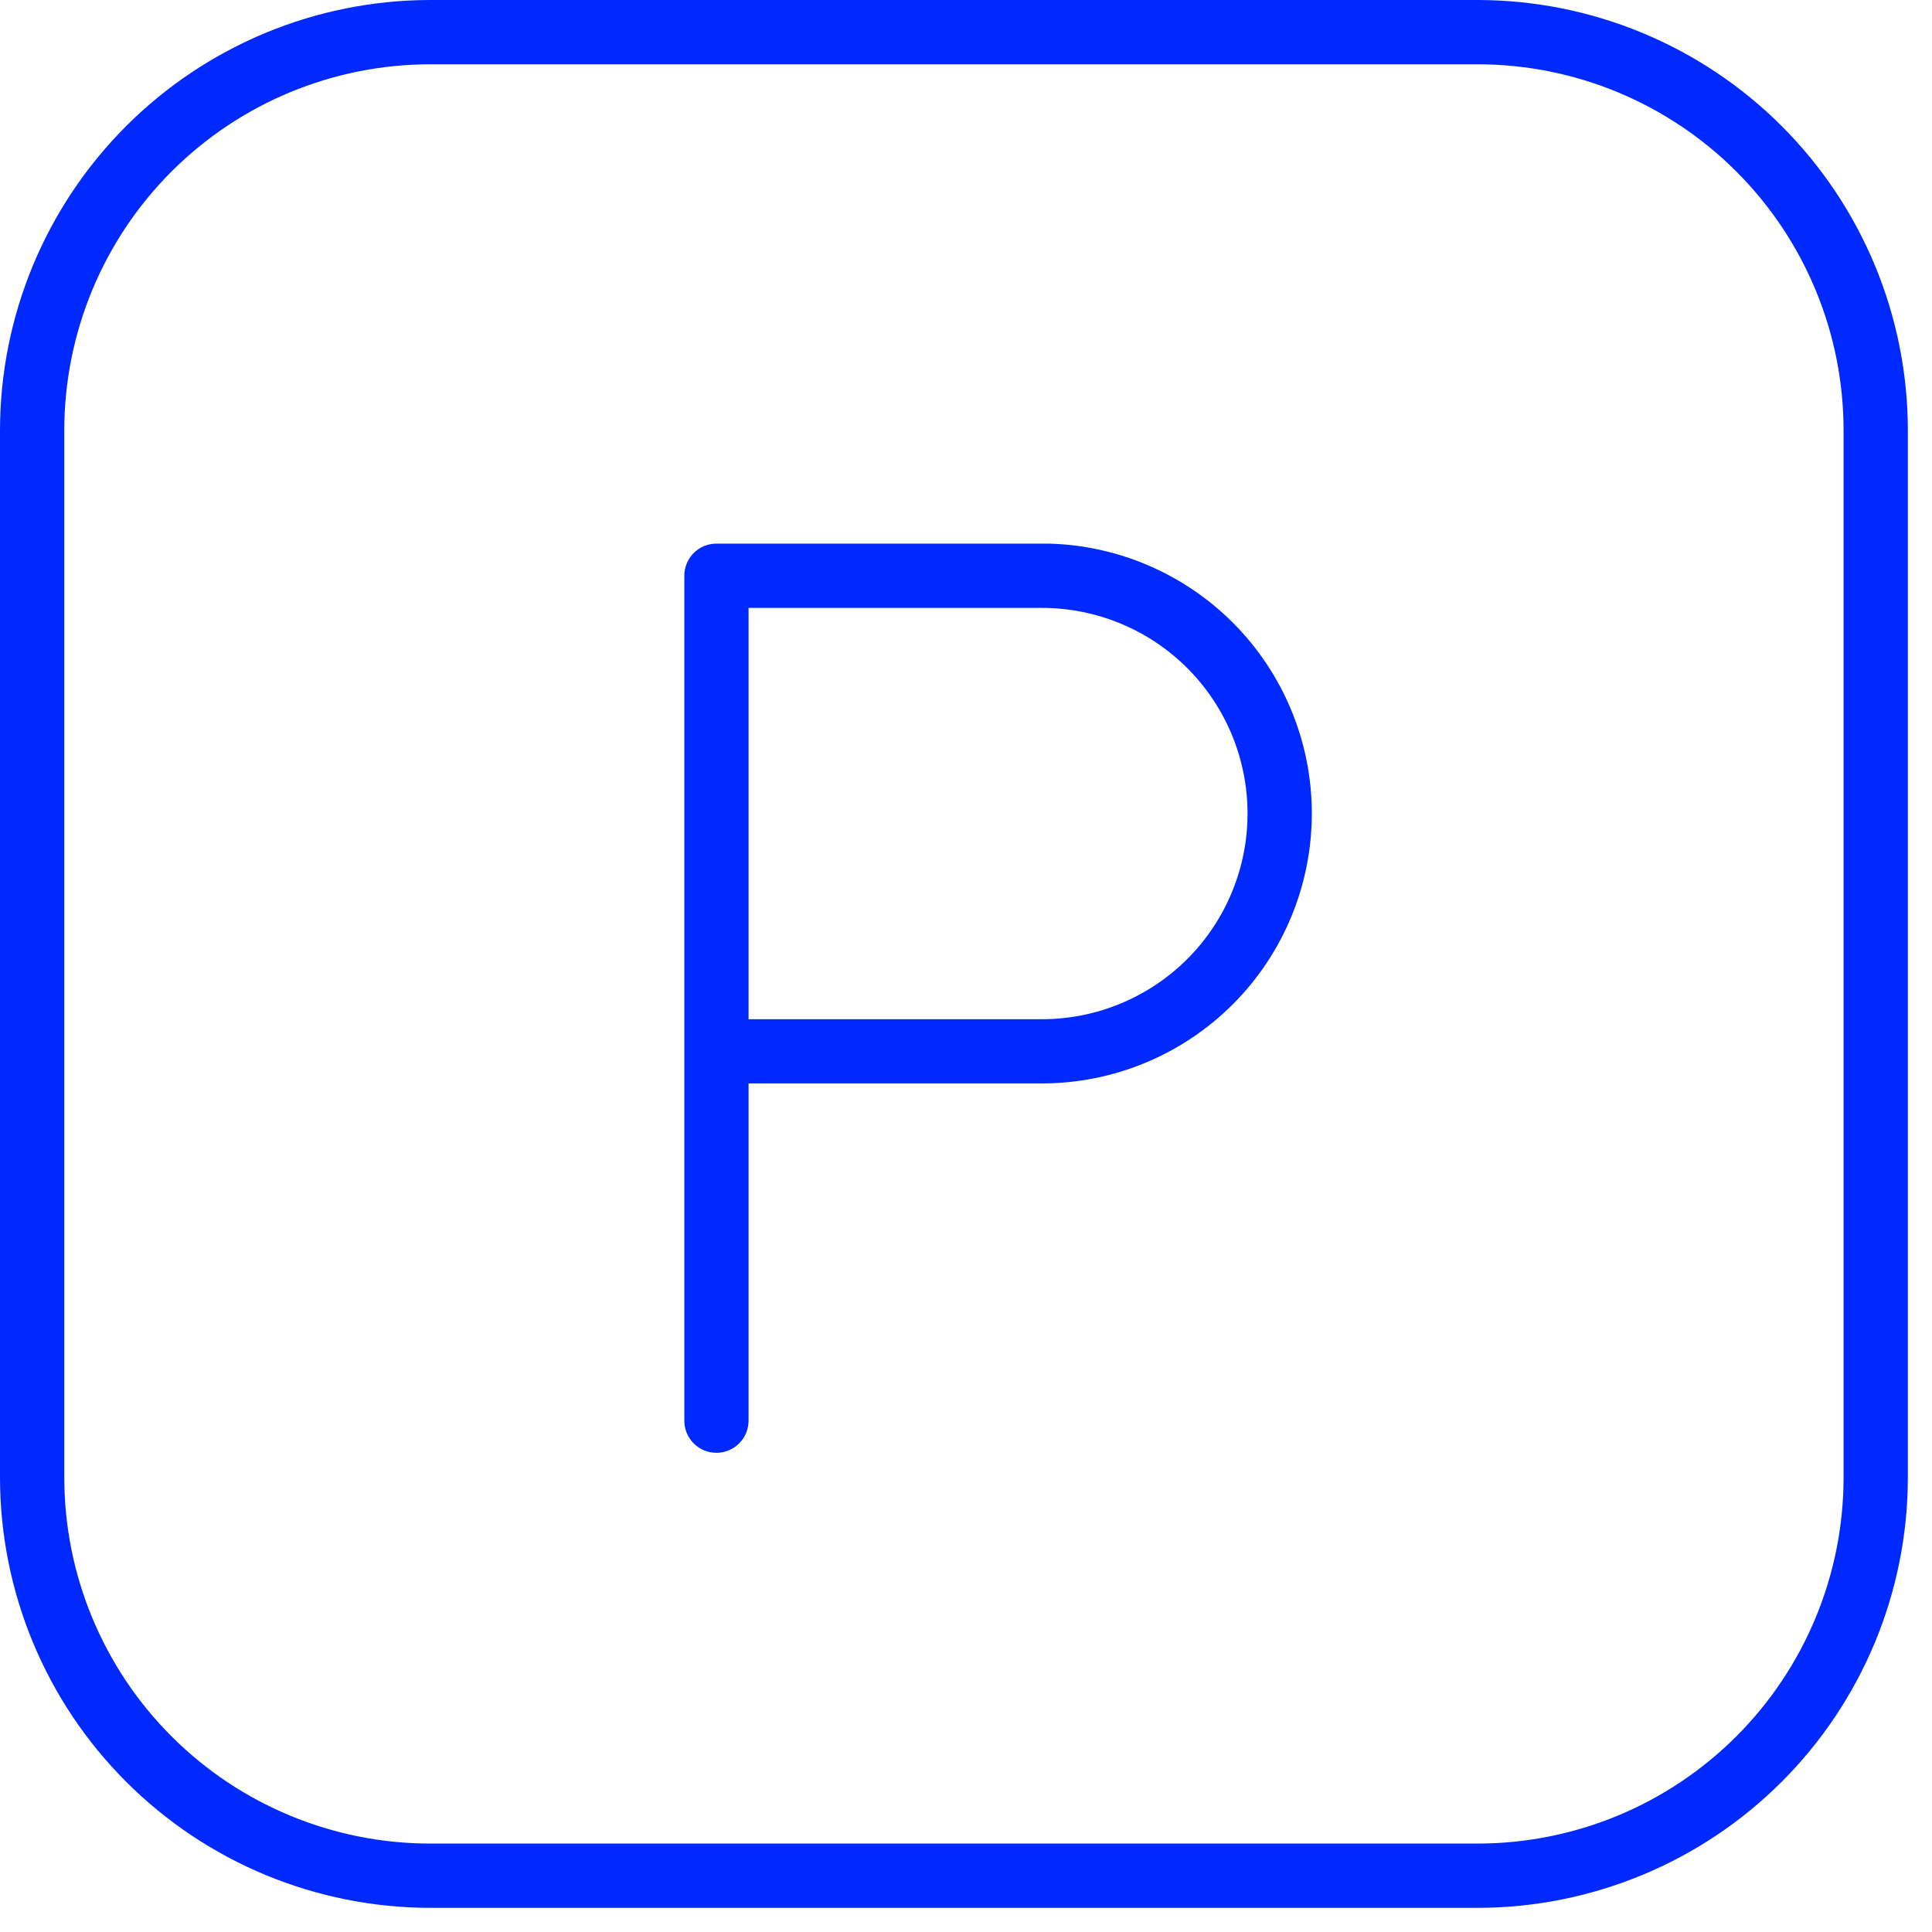 <?xml version="1.0" encoding="UTF-8"?> <svg xmlns="http://www.w3.org/2000/svg" width="40" height="40" viewBox="0 0 40 40" fill="none"> <path fill-rule="evenodd" clip-rule="evenodd" d="M14.833 11.255H21.714C23.144 11.291 24.508 11.876 25.523 12.89C26.571 13.938 27.16 15.36 27.16 16.842C27.16 18.324 26.571 19.746 25.523 20.794C24.474 21.842 23.053 22.431 21.571 22.431H15.498V29.414C15.498 29.59 15.428 29.76 15.303 29.884C15.178 30.009 15.009 30.079 14.833 30.079C14.656 30.079 14.487 30.009 14.362 29.884C14.238 29.76 14.168 29.59 14.168 29.414V11.92C14.168 11.744 14.238 11.575 14.362 11.45C14.487 11.325 14.656 11.255 14.833 11.255ZM21.571 12.586H15.498V21.102H21.571C22.7 21.102 23.783 20.653 24.582 19.855C25.38 19.056 25.829 17.973 25.829 16.844C25.829 15.714 25.38 14.631 24.582 13.833C23.783 13.034 22.7 12.586 21.571 12.586Z" fill="#0029FF"></path> <path fill-rule="evenodd" clip-rule="evenodd" d="M2.611 2.611C4.28 0.942 6.543 0.003 8.903 0H30.596C32.957 0.003 35.22 0.942 36.889 2.611C38.558 4.28 39.497 6.543 39.5 8.904V30.596C39.497 32.957 38.558 35.22 36.889 36.889C35.22 38.558 32.957 39.497 30.596 39.5H8.904C6.543 39.497 4.28 38.558 2.611 36.889C0.942 35.22 0.003 32.957 0 30.596V8.903C0.003 6.543 0.942 4.28 2.611 2.611ZM30.597 1.331L8.903 1.331C6.896 1.333 4.971 2.131 3.551 3.551C2.131 4.971 1.333 6.896 1.331 8.903L1.331 30.597C1.333 32.605 2.131 34.529 3.551 35.949C4.971 37.369 6.896 38.167 8.903 38.169H30.597C32.605 38.167 34.529 37.369 35.949 35.949C37.369 34.529 38.167 32.604 38.169 30.597V8.903C38.167 6.895 37.369 4.971 35.949 3.551C34.529 2.131 32.604 1.333 30.597 1.331Z" fill="#0029FF"></path> </svg> 